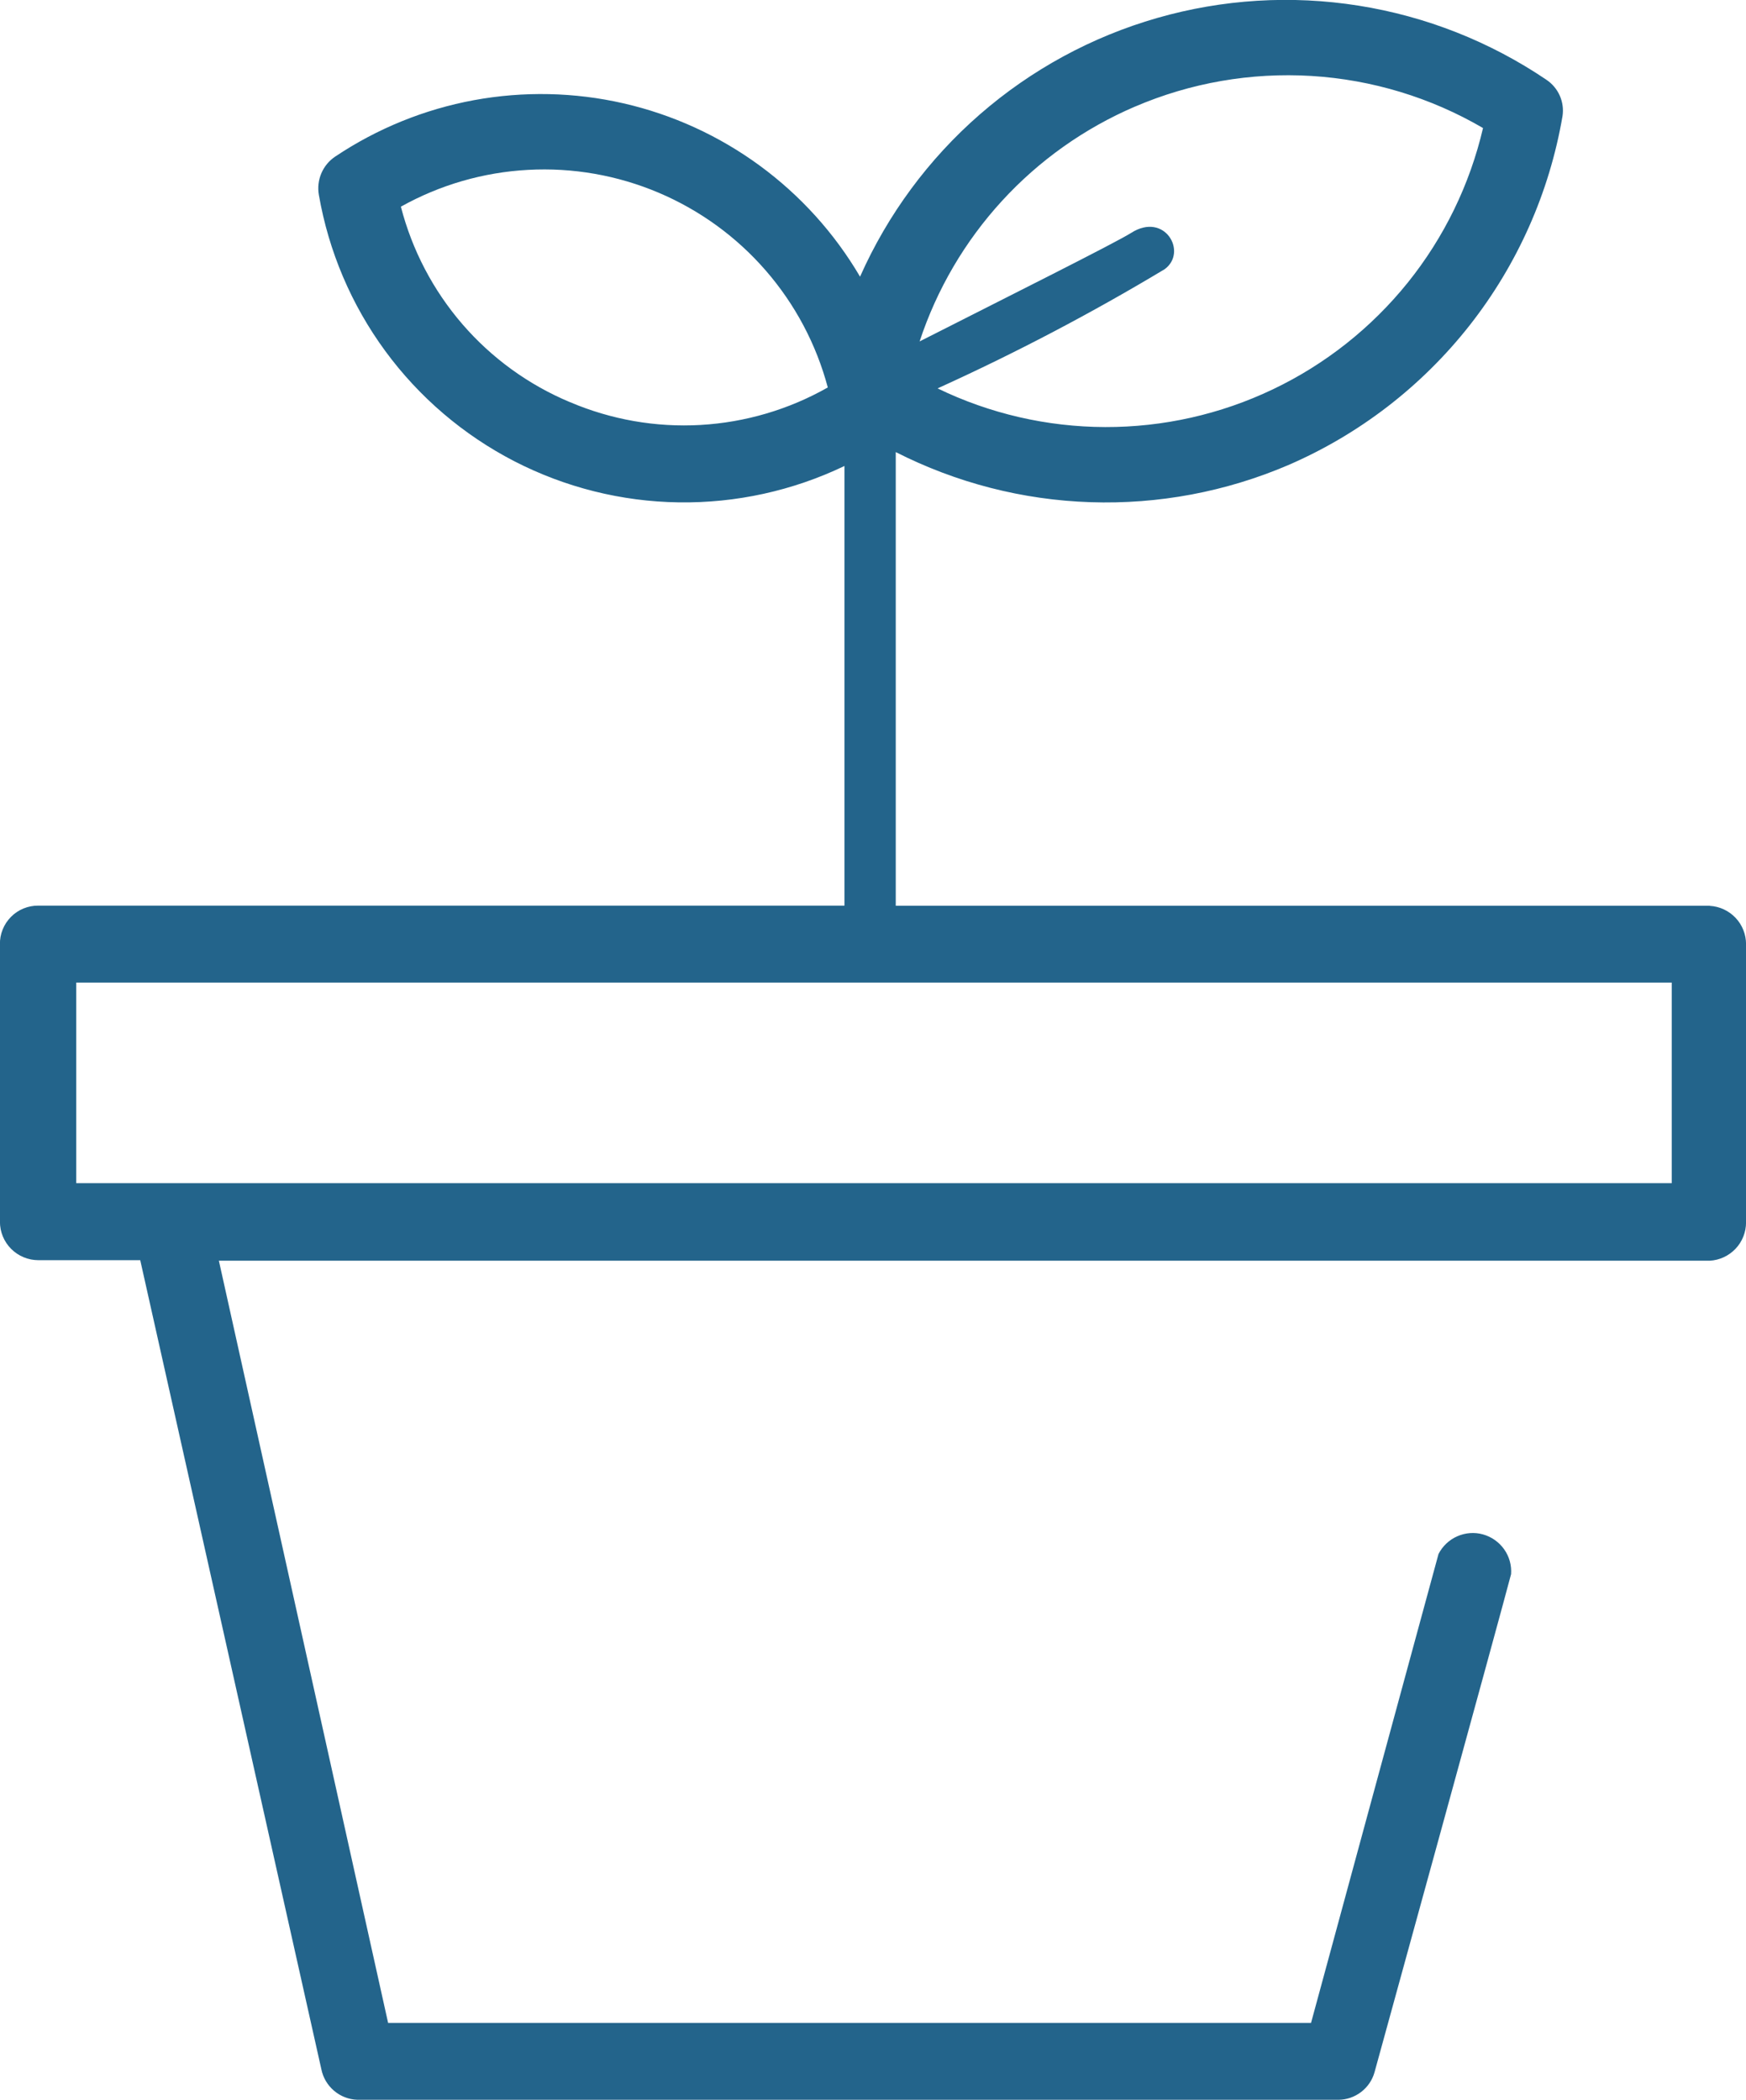 <?xml version="1.0" encoding="UTF-8"?>
<svg xmlns="http://www.w3.org/2000/svg" version="1.1" xmlns:xlink="http://www.w3.org/1999/xlink" xmlns:svgjs="http://svgjs.dev/svgjs" width="29.93" height="36" viewBox="0 0 29.93 36"><g><g transform="matrix(1, 0, 0, 1, 0, 0)"><path d="M29.31,15.527h-13.955v-7.777c1.037,0.527 2.176,0.821 3.338,0.859c1.162,0.039 2.319,-0.178 3.388,-0.635c1.22,-0.527 2.289,-1.351 3.111,-2.396c0.821,-1.045 1.369,-2.278 1.593,-3.589c0.018,-0.119 0.001,-0.241 -0.048,-0.351c-0.049,-0.11 -0.129,-0.204 -0.229,-0.271c-0.967,-0.654 -2.065,-1.087 -3.218,-1.27c-1.153,-0.183 -2.331,-0.111 -3.453,0.211c-1.122,0.322 -2.159,0.886 -3.039,1.652c-0.88,0.766 -1.581,1.716 -2.055,2.783c-0.437,-0.745 -1.023,-1.393 -1.72,-1.904c-0.697,-0.511 -1.491,-0.874 -2.333,-1.067c-0.842,-0.193 -1.715,-0.211 -2.565,-0.055c-0.85,0.157 -1.659,0.486 -2.377,0.966c-0.106,0.07 -0.189,0.17 -0.239,0.287c-0.05,0.117 -0.065,0.246 -0.043,0.371c0.168,0.968 0.557,1.884 1.138,2.676c0.581,0.792 1.338,1.438 2.211,1.889c0.873,0.45 1.839,0.692 2.821,0.706c0.982,0.014 1.954,-0.199 2.84,-0.624v7.537h-13.819c-0.087,-0.001 -0.173,0.016 -0.254,0.049c-0.081,0.033 -0.154,0.082 -0.215,0.144c-0.061,0.062 -0.11,0.135 -0.142,0.216c-0.033,0.081 -0.049,0.167 -0.047,0.254v4.756c0,0.175 0.069,0.342 0.193,0.466c0.123,0.123 0.291,0.193 0.466,0.193h1.746l3.105,13.871c0.029,0.144 0.106,0.273 0.218,0.368c0.112,0.095 0.252,0.149 0.399,0.154h16.819c0.14,-0.001 0.275,-0.048 0.387,-0.133c0.111,-0.085 0.192,-0.203 0.23,-0.338c0,0 2.159,-7.84 2.341,-8.54c0.011,-0.152 -0.031,-0.302 -0.119,-0.426c-0.088,-0.124 -0.216,-0.214 -0.362,-0.255c-0.146,-0.041 -0.302,-0.029 -0.441,0.032c-0.139,0.061 -0.253,0.169 -0.322,0.304c-0.235,0.857 -2.185,8.038 -2.185,8.038h-15.821l-2.901,-13.066h25.557c0.168,-0.009 0.326,-0.083 0.442,-0.205c0.116,-0.122 0.18,-0.285 0.18,-0.453v-4.767c0,-0.169 -0.064,-0.331 -0.18,-0.453c-0.116,-0.122 -0.274,-0.196 -0.442,-0.205zM19.453,1.829c0.954,-0.41 1.991,-0.59 3.028,-0.527c1.037,0.064 2.044,0.369 2.941,0.893c-0.226,0.969 -0.667,1.875 -1.29,2.65c-0.624,0.775 -1.414,1.401 -2.312,1.829c-0.898,0.429 -1.881,0.65 -2.876,0.647c-0.995,-0.003 -1.977,-0.229 -2.872,-0.663c1.336,-0.606 2.636,-1.288 3.894,-2.044c0.397,-0.293 0,-0.988 -0.575,-0.622c-0.272,0.172 -2.091,1.082 -3.627,1.861c0.295,-0.894 0.776,-1.715 1.412,-2.409c0.636,-0.694 1.412,-1.244 2.278,-1.616zM9.768,6.893c-0.709,-0.297 -1.339,-0.754 -1.841,-1.335c-0.502,-0.581 -0.863,-1.271 -1.055,-2.015c0.669,-0.374 1.415,-0.59 2.181,-0.631c0.765,-0.042 1.53,0.092 2.236,0.391c0.706,0.299 1.334,0.755 1.837,1.334c0.503,0.579 0.867,1.265 1.064,2.005c-0.668,0.379 -1.415,0.599 -2.181,0.643c-0.767,0.044 -1.534,-0.091 -2.24,-0.392zM28.657,20.283h-27.35v-3.439h27.35z" transform="matrix(1,0,0,1,0,0)" fill-rule="nonzero" fill="#23648b"></path></g></g></svg>